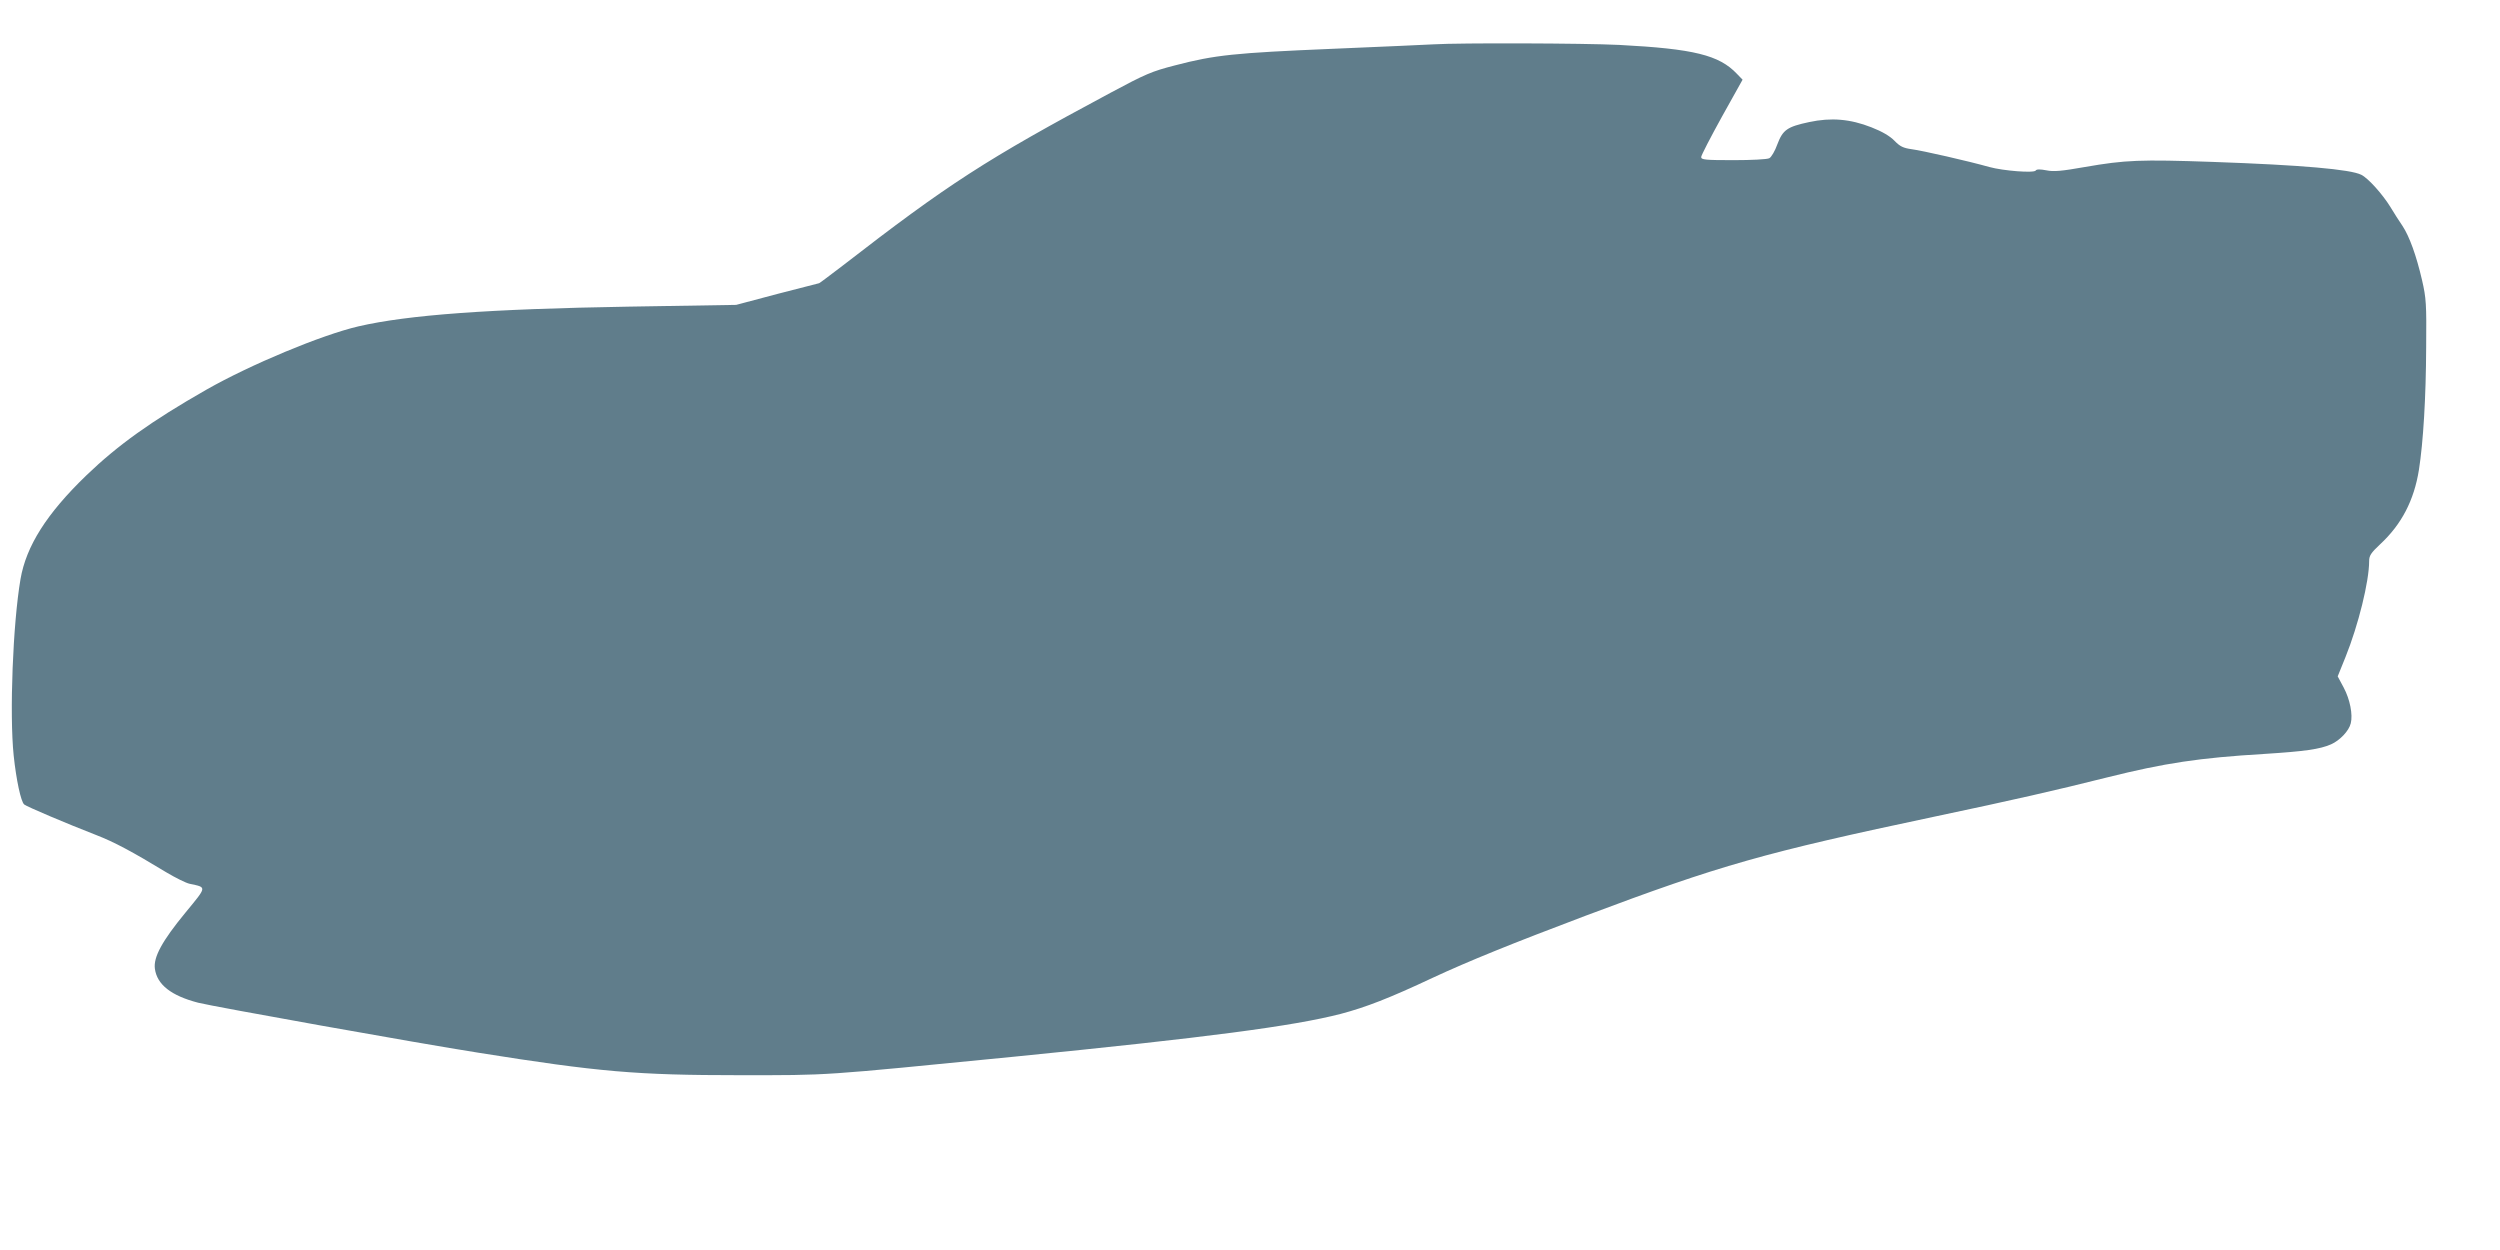 <?xml version="1.0" standalone="no"?>
<!DOCTYPE svg PUBLIC "-//W3C//DTD SVG 20010904//EN"
 "http://www.w3.org/TR/2001/REC-SVG-20010904/DTD/svg10.dtd">
<svg version="1.0" xmlns="http://www.w3.org/2000/svg"
 width="1280pt" height="640pt" viewBox="0 0 1280 640"
 preserveAspectRatio="xMidYMid meet">
<g transform="translate(0,640) scale(0.1,-0.1)"
fill="#607d8b" stroke="none">
<path d="M7340 6173 c-30 -2 -264 -12 -520 -23 -498 -21 -599 -31 -805 -85
-117 -30 -150 -44 -329 -140 -639 -342 -833 -468 -1374 -887 -63 -48 -116 -88
-118 -88 -2 0 -99 -25 -214 -55 l-211 -56 -552 -9 c-712 -12 -1127 -42 -1382
-101 -189 -44 -553 -196 -778 -324 -284 -162 -455 -285 -616 -440 -202 -195
-307 -361 -336 -530 -39 -228 -57 -690 -35 -903 13 -124 37 -237 54 -251 13
-11 218 -98 370 -157 88 -34 181 -83 357 -190 47 -28 101 -55 120 -59 89 -19
90 -12 -21 -147 -121 -147 -165 -229 -157 -288 11 -81 83 -138 222 -174 79
-20 1123 -207 1435 -256 614 -98 810 -115 1335 -115 471 0 405 -4 1410 95 984
98 1426 156 1670 219 128 34 248 80 471 185 183 85 402 174 781 317 692 260
914 323 1793 509 398 84 613 133 880 200 293 73 469 100 805 120 205 13 283
24 340 49 45 20 92 69 101 108 11 44 -4 122 -36 182 l-31 58 40 99 c66 164
121 387 121 491 0 28 9 42 56 86 110 102 174 225 199 382 22 141 36 369 37
630 2 218 0 249 -21 340 -29 126 -65 225 -100 278 -16 23 -44 67 -62 97 -40
65 -113 147 -149 165 -55 28 -305 50 -760 66 -372 13 -448 10 -655 -26 -119
-21 -160 -25 -198 -17 -31 6 -50 6 -54 -1 -8 -14 -165 -2 -238 18 -106 30
-343 84 -397 91 -43 6 -60 14 -88 43 -23 24 -64 48 -118 69 -109 43 -207 51
-319 27 -113 -24 -135 -40 -163 -114 -12 -34 -31 -66 -41 -71 -10 -6 -92 -10
-183 -10 -145 0 -166 2 -166 16 0 8 48 101 106 206 l106 190 -29 30 c-91 96
-220 128 -602 148 -185 9 -817 11 -951 3z"/>
</g>
</svg>
